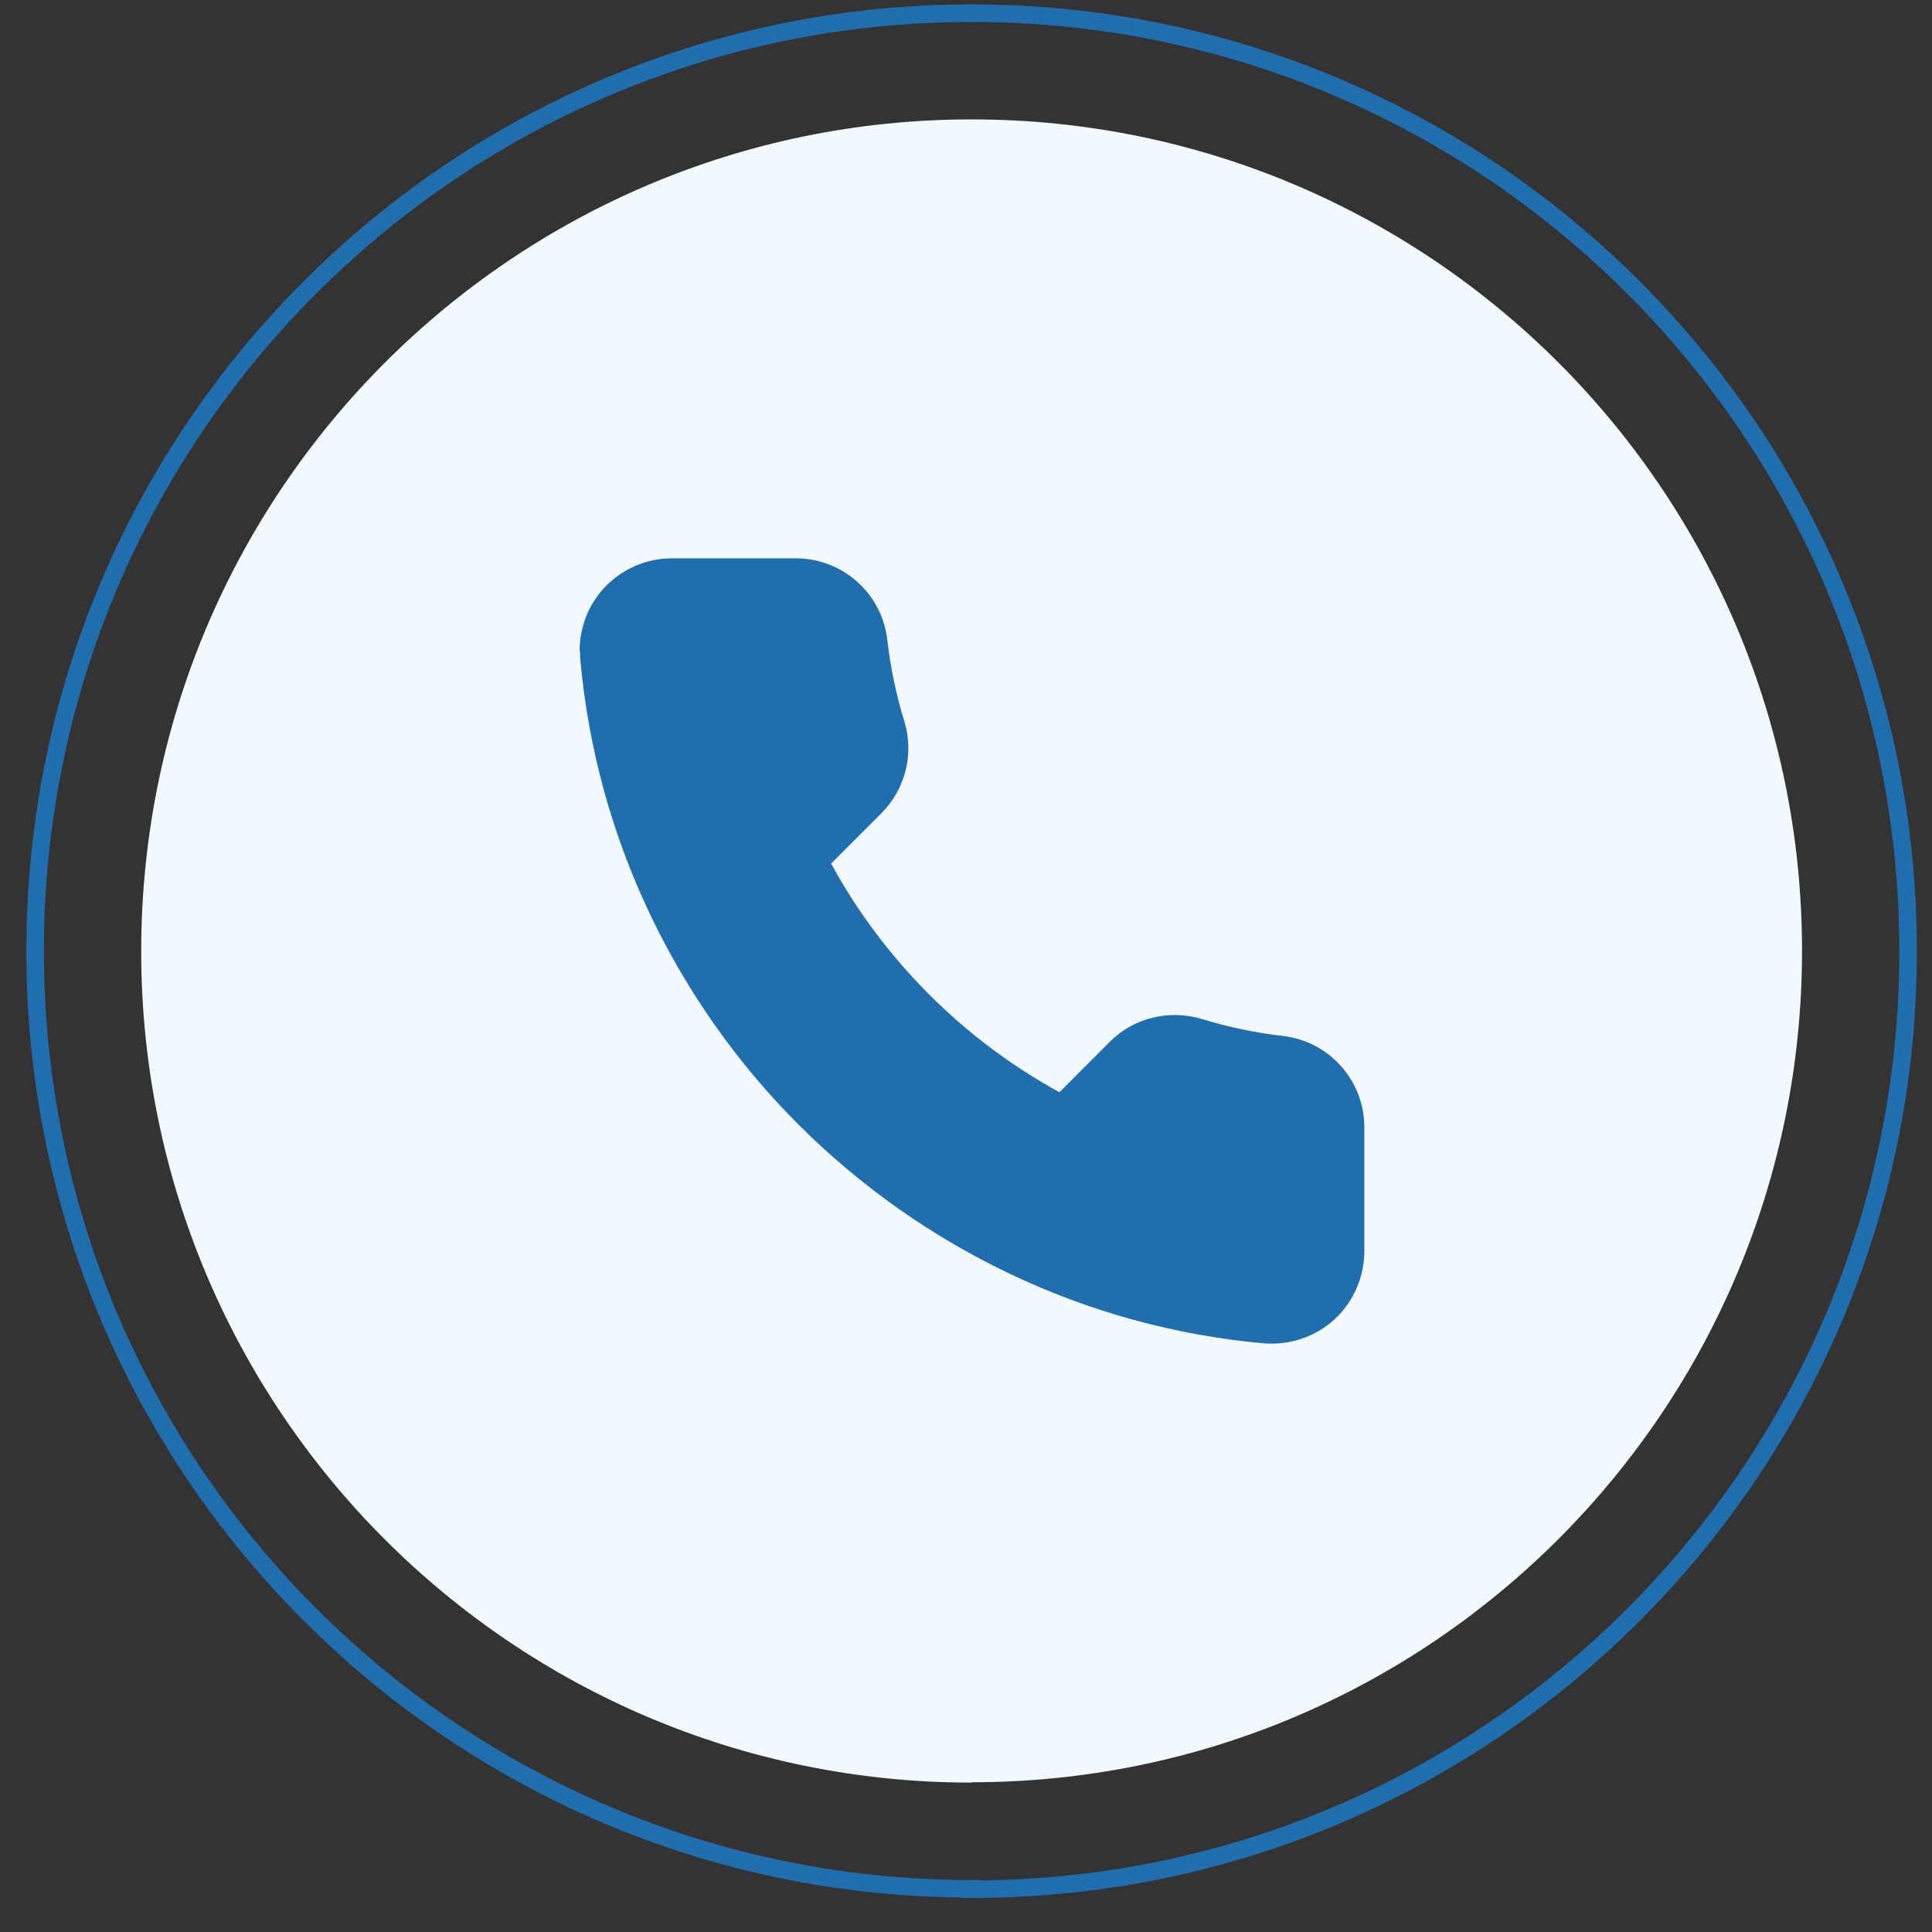 <?xml version="1.0" encoding="UTF-8"?>
<svg xmlns="http://www.w3.org/2000/svg" width="55" height="55" viewBox="0 0 55 55" fill="none">
  <rect x="0" y="0" width="55" height="55" fill="#333333" stroke="none"/>
  <path d="M27.66 50.747C14.6 50.747 4.02 40.144 4.02 27.078C4.02 14.002 14.61 3.399 27.66 3.399C40.72 3.399 51.3 14.002 51.3 27.068C51.3 40.144 40.71 50.737 27.66 50.737V50.747Z" fill="#F2F9FF"></path>
  <path d="M27.66 53.77C12.94 53.77 1 41.816 1 27.068C1 12.33 12.94 0.375 27.66 0.375C42.39 0.375 54.32 12.33 54.32 27.078C54.32 41.826 42.38 53.781 27.66 53.781V53.77Z" stroke="#216EAF" stroke-width="0.5" stroke-miterlimit="10"></path>
  <path d="M16.5 18.528C16.5 17.877 16.74 17.236 17.19 16.745C17.69 16.205 18.39 15.894 19.13 15.894H22.65C23.99 15.894 25.11 16.896 25.26 18.217C25.35 18.998 25.51 19.769 25.74 20.52C26.03 21.451 25.78 22.462 25.09 23.153L23.66 24.585C25.15 27.318 27.43 29.601 30.16 31.093L31.59 29.661C32.28 28.97 33.28 28.73 34.22 29.01C34.97 29.241 35.74 29.401 36.52 29.491C37.84 29.641 38.84 30.762 38.84 32.094V35.618C38.84 36.349 38.53 37.06 37.99 37.561C37.44 38.061 36.71 38.302 35.97 38.242C33.44 38.011 31 37.34 28.72 36.249C26.5 35.188 24.49 33.766 22.74 32.024C20.99 30.272 19.57 28.259 18.51 26.037C17.42 23.754 16.75 21.311 16.52 18.778C16.52 18.698 16.51 18.618 16.51 18.538L16.5 18.528Z" fill="#216EAF"></path>
</svg>

